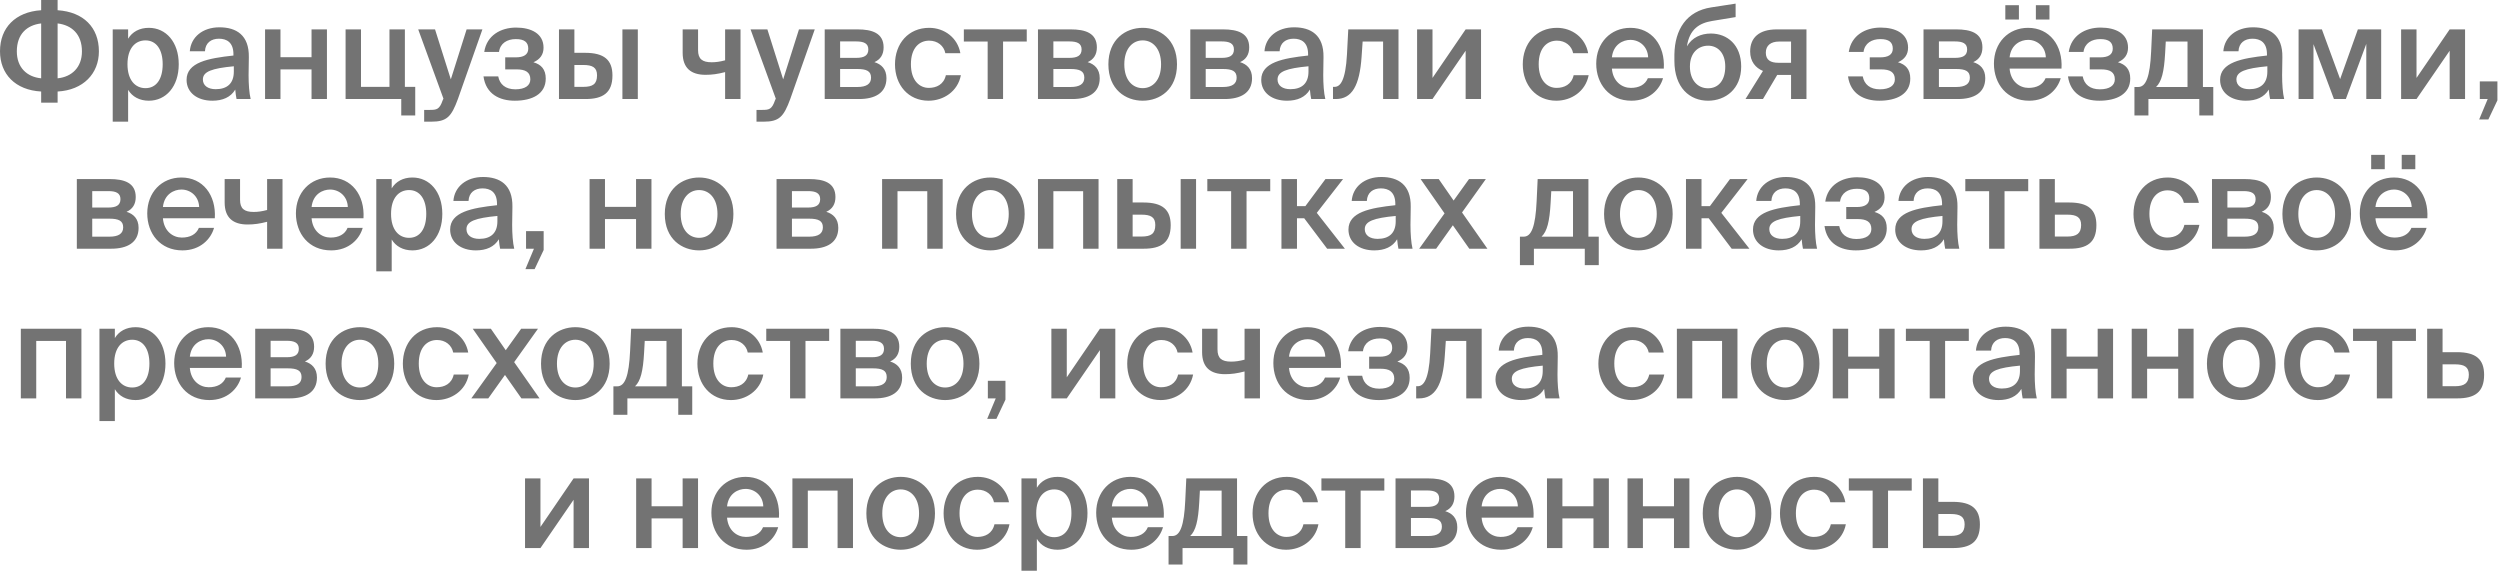 <?xml version="1.0" encoding="UTF-8"?> <svg xmlns="http://www.w3.org/2000/svg" width="618" height="142" viewBox="0 0 618 142" fill="none"><path d="M14.24 -2.09808e-05V2.528C20.608 2.944 24.448 6.752 24.448 12.704C24.448 18.176 20.608 22.272 14.24 22.624V25.376H10.176V22.624C3.776 22.272 -2.92063e-05 18.304 -2.92063e-05 12.672C-2.92063e-05 6.88 3.776 2.944 10.176 2.528V-2.09808e-05H14.24ZM10.176 19.36V5.792C6.624 6.208 4.16 8.448 4.16 12.704C4.16 16.672 6.624 19.008 10.176 19.36ZM14.24 5.792V19.36C17.728 19.008 20.256 16.672 20.256 12.704C20.256 8.448 17.728 6.208 14.24 5.792ZM31.512 15.872C31.512 19.84 33.464 21.792 35.96 21.792C38.648 21.792 40.216 19.552 40.216 15.872C40.216 12.256 38.648 9.984 35.96 9.984C33.464 9.984 31.512 11.904 31.512 15.872ZM27.864 7.264H31.672V9.568C32.696 7.872 34.488 6.88 36.792 6.88C41.016 6.88 44.184 10.368 44.184 15.872C44.184 21.408 41.016 24.896 36.792 24.896C34.488 24.896 32.696 23.904 31.672 22.208V30.08H27.864V7.264ZM57.801 17.696V16.384C52.361 16.896 50.153 17.696 50.153 19.648C50.153 21.152 51.401 22.048 53.321 22.048C56.137 22.048 57.801 20.64 57.801 17.696ZM52.489 24.896C48.745 24.896 46.121 22.88 46.121 19.744C46.121 15.424 51.433 14.4 57.705 13.728V13.408C57.705 10.464 56.041 9.568 54.121 9.568C52.201 9.568 50.761 10.592 50.665 12.672H46.921C47.177 9.184 50.089 6.752 54.249 6.752C58.377 6.752 61.609 8.64 61.513 14.144C61.513 14.976 61.449 17.024 61.449 18.592C61.449 20.768 61.609 23.04 61.961 24.48H58.473C58.345 23.744 58.249 23.328 58.153 22.144C57.033 24.032 55.049 24.896 52.489 24.896ZM80.82 24.48H77.012V17.152H69.332V24.48H65.524V7.264H69.332V14.144H77.012V7.264H80.82V24.48ZM100.086 21.472H102.646V28.544H99.19V24.48H85.43V7.264H89.238V21.472H96.278V7.264H100.086V21.472ZM106.58 30.08H104.852V27.168H106.292C107.956 27.168 108.66 27.04 109.428 24.8L109.62 24.384L103.38 7.264H107.54L111.444 19.616L115.348 7.264H119.252L113.204 24.448C111.572 28.896 110.452 30.08 106.58 30.08ZM131.867 15.392C133.755 15.936 134.907 17.12 134.907 19.424C134.907 23.232 131.579 24.896 127.259 24.896C123.483 24.896 120.123 23.264 119.515 18.88H123.163C123.515 20.832 124.955 22.08 127.387 22.08C129.819 22.08 131.099 21.12 131.099 19.616C131.099 17.824 129.883 17.152 127.707 17.152H124.891V14.176H127.515C129.403 14.176 130.587 13.536 130.587 12.032C130.587 10.464 129.659 9.664 127.515 9.664C125.371 9.664 123.643 10.688 123.355 12.832H119.707C120.315 8.768 123.771 6.816 127.579 6.816C131.323 6.816 134.363 8.32 134.363 11.776C134.363 13.472 133.531 14.656 131.867 15.392ZM144.74 24.48H138.18V7.264H141.988V13.056H144.644C149.38 13.056 151.396 14.848 151.396 18.656C151.396 23.008 148.964 24.48 144.74 24.48ZM141.988 16.064V21.472H144.196C146.5 21.472 147.588 20.8 147.588 18.624C147.588 16.672 146.468 16.064 144.164 16.064H141.988ZM157.668 24.48H153.86V7.264H157.668V24.48ZM183.057 24.48H179.249V17.824C177.425 18.304 175.985 18.496 174.417 18.496C170.801 18.496 168.753 16.8 168.753 13.056V7.264H172.561V12.384C172.561 14.56 173.585 15.392 175.921 15.392C176.913 15.392 177.937 15.264 179.249 14.912V7.264H183.057V24.48ZM188.736 30.08H187.008V27.168H188.448C190.112 27.168 190.816 27.04 191.584 24.8L191.776 24.384L185.536 7.264H189.696L193.6 19.616L197.504 7.264H201.408L195.36 24.448C193.728 28.896 192.608 30.08 188.736 30.08ZM203.868 7.264H211.964C215.548 7.264 218.428 8.16 218.428 11.712C218.428 13.472 217.66 14.688 216.156 15.36C217.852 15.872 219.132 17.056 219.132 19.328C219.132 23.008 216.252 24.48 212.38 24.48H203.868V7.264ZM207.676 14.304H211.676C213.564 14.304 214.652 13.76 214.652 12.224C214.652 10.72 213.532 10.24 211.644 10.24H207.676V14.304ZM207.676 17.056V21.504H211.932C214.204 21.504 215.324 20.736 215.324 19.2C215.324 17.568 214.204 17.056 211.9 17.056H207.676ZM229.69 6.88C233.466 6.88 236.73 9.344 237.402 13.152H233.69C233.338 11.328 231.77 10.048 229.69 10.048C227.29 10.048 225.178 11.808 225.178 15.872C225.178 19.968 227.354 21.728 229.594 21.728C231.482 21.728 233.306 20.896 233.818 18.592H237.53C236.762 22.624 233.21 24.896 229.53 24.896C224.538 24.896 221.242 21.024 221.242 15.904C221.242 10.784 224.538 6.88 229.69 6.88ZM253.814 10.272H247.958V24.48H244.15V10.272H238.262V7.264H253.814V10.272ZM256.586 7.264H264.682C268.266 7.264 271.146 8.16 271.146 11.712C271.146 13.472 270.378 14.688 268.874 15.36C270.57 15.872 271.85 17.056 271.85 19.328C271.85 23.008 268.97 24.48 265.098 24.48H256.586V7.264ZM260.394 14.304H264.394C266.282 14.304 267.37 13.76 267.37 12.224C267.37 10.72 266.25 10.24 264.362 10.24H260.394V14.304ZM260.394 17.056V21.504H264.65C266.922 21.504 268.042 20.736 268.042 19.2C268.042 17.568 266.922 17.056 264.618 17.056H260.394ZM277.929 15.904C277.929 19.872 280.041 21.792 282.473 21.792C284.905 21.792 287.017 19.872 287.017 15.904C287.017 11.936 284.905 9.984 282.473 9.984C280.041 9.984 277.929 11.936 277.929 15.904ZM282.473 6.88C286.665 6.88 290.953 9.696 290.953 15.904C290.953 22.144 286.665 24.896 282.473 24.896C278.281 24.896 273.993 22.144 273.993 15.904C273.993 9.696 278.281 6.88 282.473 6.88ZM294.243 7.264H302.339C305.923 7.264 308.803 8.16 308.803 11.712C308.803 13.472 308.035 14.688 306.531 15.36C308.227 15.872 309.507 17.056 309.507 19.328C309.507 23.008 306.627 24.48 302.755 24.48H294.243V7.264ZM298.051 14.304H302.051C303.939 14.304 305.027 13.76 305.027 12.224C305.027 10.72 303.907 10.24 302.019 10.24H298.051V14.304ZM298.051 17.056V21.504H302.307C304.579 21.504 305.699 20.736 305.699 19.2C305.699 17.568 304.579 17.056 302.275 17.056H298.051ZM323.457 17.696V16.384C318.017 16.896 315.809 17.696 315.809 19.648C315.809 21.152 317.057 22.048 318.977 22.048C321.793 22.048 323.457 20.64 323.457 17.696ZM318.145 24.896C314.401 24.896 311.777 22.88 311.777 19.744C311.777 15.424 317.089 14.4 323.361 13.728V13.408C323.361 10.464 321.697 9.568 319.777 9.568C317.857 9.568 316.417 10.592 316.321 12.672H312.577C312.833 9.184 315.745 6.752 319.905 6.752C324.033 6.752 327.265 8.64 327.169 14.144C327.169 14.976 327.105 17.024 327.105 18.592C327.105 20.768 327.265 23.04 327.617 24.48H324.129C324.001 23.744 323.905 23.328 323.809 22.144C322.689 24.032 320.705 24.896 318.145 24.896ZM345.708 24.48H341.9V10.272H336.844L336.588 13.984C336.108 21.184 334.188 24.48 330.22 24.48H329.516V21.472H329.9C331.308 21.472 332.62 19.968 332.972 13.44L333.292 7.264H345.708V24.48ZM366.113 7.264V24.48H362.305V12.544L354.113 24.48H350.305V7.264H354.113V19.264L362.305 7.264H366.113ZM384.878 6.88C388.654 6.88 391.918 9.344 392.59 13.152H388.878C388.526 11.328 386.958 10.048 384.878 10.048C382.478 10.048 380.366 11.808 380.366 15.872C380.366 19.968 382.542 21.728 384.782 21.728C386.67 21.728 388.494 20.896 389.006 18.592H392.718C391.95 22.624 388.398 24.896 384.718 24.896C379.726 24.896 376.43 21.024 376.43 15.904C376.43 10.784 379.726 6.88 384.878 6.88ZM411.291 16.96H398.459C398.715 20.16 400.955 21.728 403.131 21.728C405.147 21.728 406.683 20.96 407.355 19.328H411.099C410.331 22.08 407.707 24.896 403.291 24.896C397.755 24.896 394.587 20.704 394.587 15.744C394.587 10.56 398.139 6.88 403.035 6.88C408.315 6.88 411.643 11.2 411.291 16.96ZM403.035 9.856C401.243 9.856 398.811 10.944 398.459 14.176H407.419C407.323 11.488 405.275 9.856 403.035 9.856ZM422.933 8.288C426.933 8.288 430.421 11.04 430.421 16.448C430.421 21.984 426.549 24.896 422.229 24.896C417.685 24.896 413.909 21.664 413.909 15.04V13.504C414.005 7.264 416.917 2.752 423.029 1.824L429.045 0.896V4.224L423.221 5.184C420.117 5.696 417.621 7.2 417.013 11.456C418.261 9.28 420.501 8.288 422.933 8.288ZM422.229 21.824C424.757 21.824 426.485 19.936 426.485 16.448C426.485 13.024 424.565 11.296 422.261 11.296C419.861 11.296 417.749 12.992 417.749 16.448C417.749 19.808 419.637 21.824 422.229 21.824ZM446.558 7.264V24.48H442.75V18.528H439.326L435.806 24.48H431.486L435.806 17.536C433.982 16.8 432.638 15.2 432.638 12.736C432.638 9.248 434.91 7.264 439.23 7.264H446.558ZM442.75 10.272H439.774C437.758 10.272 436.51 11.232 436.51 13.024C436.51 14.848 437.694 15.52 439.614 15.52H442.75V10.272ZM469.179 15.392C471.067 15.936 472.219 17.12 472.219 19.424C472.219 23.232 468.891 24.896 464.571 24.896C460.795 24.896 457.435 23.264 456.827 18.88H460.475C460.827 20.832 462.267 22.08 464.699 22.08C467.131 22.08 468.411 21.12 468.411 19.616C468.411 17.824 467.195 17.152 465.019 17.152H462.203V14.176H464.827C466.715 14.176 467.899 13.536 467.899 12.032C467.899 10.464 466.971 9.664 464.827 9.664C462.683 9.664 460.955 10.688 460.667 12.832H457.019C457.627 8.768 461.083 6.816 464.891 6.816C468.635 6.816 471.675 8.32 471.675 11.776C471.675 13.472 470.843 14.656 469.179 15.392ZM475.493 7.264H483.589C487.173 7.264 490.053 8.16 490.053 11.712C490.053 13.472 489.285 14.688 487.781 15.36C489.477 15.872 490.757 17.056 490.757 19.328C490.757 23.008 487.877 24.48 484.005 24.48H475.493V7.264ZM479.301 14.304H483.301C485.189 14.304 486.277 13.76 486.277 12.224C486.277 10.72 485.157 10.24 483.269 10.24H479.301V14.304ZM479.301 17.056V21.504H483.557C485.829 21.504 486.949 20.736 486.949 19.2C486.949 17.568 485.829 17.056 483.525 17.056H479.301ZM495.715 4.832V1.28H499.075V4.832H495.715ZM503.267 1.28H506.627V4.832H503.267V1.28ZM509.603 16.96H496.771C497.027 20.16 499.267 21.728 501.443 21.728C503.459 21.728 504.995 20.96 505.667 19.328H509.411C508.643 22.08 506.019 24.896 501.603 24.896C496.067 24.896 492.899 20.704 492.899 15.744C492.899 10.56 496.451 6.88 501.347 6.88C506.627 6.88 509.955 11.2 509.603 16.96ZM501.347 9.856C499.555 9.856 497.123 10.944 496.771 14.176H505.731C505.635 11.488 503.587 9.856 501.347 9.856ZM523.554 15.392C525.442 15.936 526.594 17.12 526.594 19.424C526.594 23.232 523.266 24.896 518.946 24.896C515.17 24.896 511.81 23.264 511.202 18.88H514.85C515.202 20.832 516.642 22.08 519.074 22.08C521.506 22.08 522.786 21.12 522.786 19.616C522.786 17.824 521.57 17.152 519.394 17.152H516.578V14.176H519.202C521.09 14.176 522.274 13.536 522.274 12.032C522.274 10.464 521.346 9.664 519.202 9.664C517.058 9.664 515.33 10.688 515.042 12.832H511.394C512.002 8.768 515.458 6.816 519.266 6.816C523.01 6.816 526.05 8.32 526.05 11.776C526.05 13.472 525.218 14.656 523.554 15.392ZM547.122 21.504V28.544H543.666V24.48H531.09V28.544H527.634V21.504H528.562C530.482 21.504 531.474 19.008 531.762 12.736L532.018 7.264H544.562V21.504H547.122ZM540.754 21.504V10.272H535.378L535.218 13.184C534.962 17.76 534.354 20.192 532.978 21.504H540.754ZM560.489 17.696V16.384C555.049 16.896 552.841 17.696 552.841 19.648C552.841 21.152 554.089 22.048 556.009 22.048C558.825 22.048 560.489 20.64 560.489 17.696ZM555.177 24.896C551.433 24.896 548.809 22.88 548.809 19.744C548.809 15.424 554.121 14.4 560.393 13.728V13.408C560.393 10.464 558.729 9.568 556.809 9.568C554.889 9.568 553.449 10.592 553.353 12.672H549.609C549.865 9.184 552.777 6.752 556.937 6.752C561.065 6.752 564.297 8.64 564.201 14.144C564.201 14.976 564.137 17.024 564.137 18.592C564.137 20.768 564.297 23.04 564.649 24.48H561.161C561.033 23.744 560.937 23.328 560.841 22.144C559.721 24.032 557.737 24.896 555.177 24.896ZM588.627 7.264V24.48H584.947V10.848L579.891 24.48H576.947L571.891 10.912V24.48H568.211V7.264H573.971L578.483 19.552L582.867 7.264H588.627ZM609.363 7.264V24.48H605.555V12.544L597.363 24.48H593.555V7.264H597.363V19.264L605.555 7.264H609.363ZM613.009 24.48V20.128H617.361V24.8L615.121 29.536H612.849L614.961 24.48H613.009ZM18.993 44.264H27.089C30.673 44.264 33.553 45.16 33.553 48.712C33.553 50.472 32.785 51.688 31.281 52.36C32.977 52.872 34.257 54.056 34.257 56.328C34.257 60.008 31.377 61.48 27.505 61.48H18.993V44.264ZM22.801 51.304H26.801C28.689 51.304 29.777 50.76 29.777 49.224C29.777 47.72 28.657 47.24 26.769 47.24H22.801V51.304ZM22.801 54.056V58.504H27.057C29.329 58.504 30.449 57.736 30.449 56.2C30.449 54.568 29.329 54.056 27.025 54.056H22.801ZM53.103 53.96H40.272C40.528 57.16 42.767 58.728 44.944 58.728C46.959 58.728 48.495 57.96 49.167 56.328H52.911C52.144 59.08 49.52 61.896 45.103 61.896C39.568 61.896 36.4 57.704 36.4 52.744C36.4 47.56 39.952 43.88 44.847 43.88C50.127 43.88 53.456 48.2 53.103 53.96ZM44.847 46.856C43.056 46.856 40.623 47.944 40.272 51.176H49.231C49.136 48.488 47.087 46.856 44.847 46.856ZM69.838 61.48H66.03V54.824C64.206 55.304 62.766 55.496 61.198 55.496C57.582 55.496 55.534 53.8 55.534 50.056V44.264H59.342V49.384C59.342 51.56 60.366 52.392 62.702 52.392C63.694 52.392 64.718 52.264 66.03 51.912V44.264H69.838V61.48ZM89.853 53.96H77.022C77.278 57.16 79.517 58.728 81.694 58.728C83.71 58.728 85.246 57.96 85.918 56.328H89.662C88.894 59.08 86.269 61.896 81.853 61.896C76.317 61.896 73.15 57.704 73.15 52.744C73.15 47.56 76.701 43.88 81.597 43.88C86.877 43.88 90.206 48.2 89.853 53.96ZM81.597 46.856C79.805 46.856 77.374 47.944 77.022 51.176H85.981C85.885 48.488 83.838 46.856 81.597 46.856ZM96.668 52.872C96.668 56.84 98.62 58.792 101.116 58.792C103.804 58.792 105.372 56.552 105.372 52.872C105.372 49.256 103.804 46.984 101.116 46.984C98.62 46.984 96.668 48.904 96.668 52.872ZM93.02 44.264H96.828V46.568C97.852 44.872 99.644 43.88 101.948 43.88C106.172 43.88 109.34 47.368 109.34 52.872C109.34 58.408 106.172 61.896 101.948 61.896C99.644 61.896 97.852 60.904 96.828 59.208V67.08H93.02V44.264ZM122.957 54.696V53.384C117.517 53.896 115.309 54.696 115.309 56.648C115.309 58.152 116.557 59.048 118.477 59.048C121.293 59.048 122.957 57.64 122.957 54.696ZM117.645 61.896C113.901 61.896 111.277 59.88 111.277 56.744C111.277 52.424 116.589 51.4 122.861 50.728V50.408C122.861 47.464 121.197 46.568 119.277 46.568C117.357 46.568 115.917 47.592 115.821 49.672H112.077C112.333 46.184 115.245 43.752 119.405 43.752C123.533 43.752 126.765 45.64 126.669 51.144C126.669 51.976 126.605 54.024 126.605 55.592C126.605 57.768 126.765 60.04 127.117 61.48H123.629C123.501 60.744 123.405 60.328 123.309 59.144C122.189 61.032 120.205 61.896 117.645 61.896ZM130.04 61.48V57.128H134.392V61.8L132.152 66.536H129.88L131.992 61.48H130.04ZM161.039 61.48H157.231V54.152H149.551V61.48H145.743V44.264H149.551V51.144H157.231V44.264H161.039V61.48ZM168.273 52.904C168.273 56.872 170.385 58.792 172.817 58.792C175.249 58.792 177.361 56.872 177.361 52.904C177.361 48.936 175.249 46.984 172.817 46.984C170.385 46.984 168.273 48.936 168.273 52.904ZM172.817 43.88C177.009 43.88 181.297 46.696 181.297 52.904C181.297 59.144 177.009 61.896 172.817 61.896C168.625 61.896 164.337 59.144 164.337 52.904C164.337 46.696 168.625 43.88 172.817 43.88ZM191.961 44.264H200.057C203.641 44.264 206.521 45.16 206.521 48.712C206.521 50.472 205.753 51.688 204.249 52.36C205.945 52.872 207.225 54.056 207.225 56.328C207.225 60.008 204.345 61.48 200.473 61.48H191.961V44.264ZM195.769 51.304H199.769C201.657 51.304 202.745 50.76 202.745 49.224C202.745 47.72 201.625 47.24 199.737 47.24H195.769V51.304ZM195.769 54.056V58.504H200.025C202.297 58.504 203.417 57.736 203.417 56.2C203.417 54.568 202.297 54.056 199.993 54.056H195.769ZM233.031 44.264V61.48H229.223V47.272H221.863V61.48H218.055V44.264H233.031ZM240.273 52.904C240.273 56.872 242.385 58.792 244.817 58.792C247.249 58.792 249.361 56.872 249.361 52.904C249.361 48.936 247.249 46.984 244.817 46.984C242.385 46.984 240.273 48.936 240.273 52.904ZM244.817 43.88C249.009 43.88 253.297 46.696 253.297 52.904C253.297 59.144 249.009 61.896 244.817 61.896C240.625 61.896 236.337 59.144 236.337 52.904C236.337 46.696 240.625 43.88 244.817 43.88ZM271.562 44.264V61.48H267.754V47.272H260.394V61.48H256.586V44.264H271.562ZM282.74 61.48H276.18V44.264H279.988V50.056H282.644C287.38 50.056 289.396 51.848 289.396 55.656C289.396 60.008 286.964 61.48 282.74 61.48ZM279.988 53.064V58.472H282.196C284.5 58.472 285.588 57.8 285.588 55.624C285.588 53.672 284.468 53.064 282.164 53.064H279.988ZM295.668 61.48H291.86V44.264H295.668V61.48ZM314.002 47.272H308.146V61.48H304.338V47.272H298.45V44.264H314.002V47.272ZM328.07 61.48L322.406 53.96H320.614V61.48H316.774V44.264H320.614V50.952H322.694L327.654 44.264H332.006L325.51 52.616L332.454 61.48H328.07ZM345.02 54.696V53.384C339.58 53.896 337.372 54.696 337.372 56.648C337.372 58.152 338.62 59.048 340.54 59.048C343.356 59.048 345.02 57.64 345.02 54.696ZM339.708 61.896C335.964 61.896 333.34 59.88 333.34 56.744C333.34 52.424 338.652 51.4 344.924 50.728V50.408C344.924 47.464 343.26 46.568 341.34 46.568C339.42 46.568 337.98 47.592 337.884 49.672H334.14C334.396 46.184 337.308 43.752 341.468 43.752C345.596 43.752 348.828 45.64 348.732 51.144C348.732 51.976 348.668 54.024 348.668 55.592C348.668 57.768 348.828 60.04 349.18 61.48H345.692C345.564 60.744 345.468 60.328 345.372 59.144C344.252 61.032 342.268 61.896 339.708 61.896ZM367.303 44.264L361.415 52.52L367.687 61.48H363.207L359.143 55.688L355.015 61.48H350.823L357.095 52.744L351.175 44.264H355.655L359.335 49.576L363.143 44.264H367.303ZM395.215 58.504V65.544H391.759V61.48H379.183V65.544H375.727V58.504H376.655C378.575 58.504 379.567 56.008 379.855 49.736L380.111 44.264H392.655V58.504H395.215ZM388.847 58.504V47.272H383.471L383.311 50.184C383.055 54.76 382.447 57.192 381.071 58.504H388.847ZM400.46 52.904C400.46 56.872 402.572 58.792 405.004 58.792C407.436 58.792 409.548 56.872 409.548 52.904C409.548 48.936 407.436 46.984 405.004 46.984C402.572 46.984 400.46 48.936 400.46 52.904ZM405.004 43.88C409.196 43.88 413.484 46.696 413.484 52.904C413.484 59.144 409.196 61.896 405.004 61.896C400.812 61.896 396.524 59.144 396.524 52.904C396.524 46.696 400.812 43.88 405.004 43.88ZM428.07 61.48L422.406 53.96H420.614V61.48H416.774V44.264H420.614V50.952H422.694L427.654 44.264H432.006L425.51 52.616L432.454 61.48H428.07ZM445.02 54.696V53.384C439.58 53.896 437.372 54.696 437.372 56.648C437.372 58.152 438.62 59.048 440.54 59.048C443.356 59.048 445.02 57.64 445.02 54.696ZM439.708 61.896C435.964 61.896 433.34 59.88 433.34 56.744C433.34 52.424 438.652 51.4 444.924 50.728V50.408C444.924 47.464 443.26 46.568 441.34 46.568C439.42 46.568 437.98 47.592 437.884 49.672H434.14C434.396 46.184 437.308 43.752 441.468 43.752C445.596 43.752 448.828 45.64 448.732 51.144C448.732 51.976 448.668 54.024 448.668 55.592C448.668 57.768 448.828 60.04 449.18 61.48H445.692C445.564 60.744 445.468 60.328 445.372 59.144C444.252 61.032 442.268 61.896 439.708 61.896ZM463.367 52.392C465.255 52.936 466.407 54.12 466.407 56.424C466.407 60.232 463.079 61.896 458.759 61.896C454.983 61.896 451.623 60.264 451.015 55.88H454.663C455.015 57.832 456.455 59.08 458.887 59.08C461.319 59.08 462.599 58.12 462.599 56.616C462.599 54.824 461.383 54.152 459.207 54.152H456.391V51.176H459.015C460.903 51.176 462.087 50.536 462.087 49.032C462.087 47.464 461.159 46.664 459.015 46.664C456.871 46.664 455.143 47.688 454.855 49.832H451.207C451.815 45.768 455.271 43.816 459.079 43.816C462.823 43.816 465.863 45.32 465.863 48.776C465.863 50.472 465.031 51.656 463.367 52.392ZM480.176 54.696V53.384C474.736 53.896 472.528 54.696 472.528 56.648C472.528 58.152 473.776 59.048 475.696 59.048C478.512 59.048 480.176 57.64 480.176 54.696ZM474.864 61.896C471.12 61.896 468.496 59.88 468.496 56.744C468.496 52.424 473.808 51.4 480.08 50.728V50.408C480.08 47.464 478.416 46.568 476.496 46.568C474.576 46.568 473.136 47.592 473.04 49.672H469.296C469.552 46.184 472.464 43.752 476.624 43.752C480.752 43.752 483.984 45.64 483.888 51.144C483.888 51.976 483.824 54.024 483.824 55.592C483.824 57.768 483.984 60.04 484.336 61.48H480.848C480.72 60.744 480.624 60.328 480.528 59.144C479.408 61.032 477.424 61.896 474.864 61.896ZM501.377 47.272H495.521V61.48H491.713V47.272H485.825V44.264H501.377V47.272ZM507.957 50.056H511.509C516.245 50.056 518.229 51.848 518.229 55.656C518.229 60.008 515.861 61.48 511.573 61.48H504.149V44.264H507.957V50.056ZM507.957 58.472H511.061C513.333 58.472 514.453 57.704 514.453 55.624C514.453 53.704 513.333 53.064 511.029 53.064H507.957V58.472ZM535.847 43.88C539.623 43.88 542.887 46.344 543.559 50.152H539.847C539.495 48.328 537.927 47.048 535.847 47.048C533.447 47.048 531.335 48.808 531.335 52.872C531.335 56.968 533.511 58.728 535.751 58.728C537.639 58.728 539.463 57.896 539.975 55.592H543.687C542.919 59.624 539.367 61.896 535.687 61.896C530.695 61.896 527.399 58.024 527.399 52.904C527.399 47.784 530.695 43.88 535.847 43.88ZM546.805 44.264H554.901C558.485 44.264 561.365 45.16 561.365 48.712C561.365 50.472 560.597 51.688 559.093 52.36C560.789 52.872 562.069 54.056 562.069 56.328C562.069 60.008 559.189 61.48 555.317 61.48H546.805V44.264ZM550.613 51.304H554.613C556.501 51.304 557.589 50.76 557.589 49.224C557.589 47.72 556.469 47.24 554.581 47.24H550.613V51.304ZM550.613 54.056V58.504H554.869C557.141 58.504 558.261 57.736 558.261 56.2C558.261 54.568 557.141 54.056 554.837 54.056H550.613ZM568.148 52.904C568.148 56.872 570.26 58.792 572.692 58.792C575.124 58.792 577.236 56.872 577.236 52.904C577.236 48.936 575.124 46.984 572.692 46.984C570.26 46.984 568.148 48.936 568.148 52.904ZM572.692 43.88C576.884 43.88 581.172 46.696 581.172 52.904C581.172 59.144 576.884 61.896 572.692 61.896C568.5 61.896 564.212 59.144 564.212 52.904C564.212 46.696 568.5 43.88 572.692 43.88ZM586.153 41.832V38.28H589.513V41.832H586.153ZM593.705 38.28H597.065V41.832H593.705V38.28ZM600.041 53.96H587.209C587.465 57.16 589.705 58.728 591.881 58.728C593.897 58.728 595.433 57.96 596.105 56.328H599.849C599.081 59.08 596.457 61.896 592.041 61.896C586.505 61.896 583.337 57.704 583.337 52.744C583.337 47.56 586.889 43.88 591.785 43.88C597.065 43.88 600.393 48.2 600.041 53.96ZM591.785 46.856C589.993 46.856 587.561 47.944 587.209 51.176H596.169C596.073 48.488 594.025 46.856 591.785 46.856ZM20.125 81.264V98.48H16.317V84.272H8.957V98.48H5.149V81.264H20.125ZM28.231 89.872C28.231 93.84 30.183 95.792 32.679 95.792C35.367 95.792 36.935 93.552 36.935 89.872C36.935 86.256 35.367 83.984 32.679 83.984C30.183 83.984 28.231 85.904 28.231 89.872ZM24.583 81.264H28.391V83.568C29.415 81.872 31.207 80.88 33.511 80.88C37.735 80.88 40.903 84.368 40.903 89.872C40.903 95.408 37.735 98.896 33.511 98.896C31.207 98.896 29.415 97.904 28.391 96.208V104.08H24.583V81.264ZM59.76 90.96H46.928C47.184 94.16 49.424 95.728 51.6 95.728C53.616 95.728 55.152 94.96 55.824 93.328H59.568C58.8 96.08 56.176 98.896 51.76 98.896C46.224 98.896 43.056 94.704 43.056 89.744C43.056 84.56 46.608 80.88 51.504 80.88C56.784 80.88 60.112 85.2 59.76 90.96ZM51.504 83.856C49.712 83.856 47.28 84.944 46.928 88.176H55.888C55.792 85.488 53.744 83.856 51.504 83.856ZM63.087 81.264H71.183C74.766 81.264 77.647 82.16 77.647 85.712C77.647 87.472 76.879 88.688 75.374 89.36C77.07 89.872 78.35 91.056 78.35 93.328C78.35 97.008 75.471 98.48 71.599 98.48H63.087V81.264ZM66.894 88.304H70.894C72.782 88.304 73.871 87.76 73.871 86.224C73.871 84.72 72.751 84.24 70.862 84.24H66.894V88.304ZM66.894 91.056V95.504H71.15C73.422 95.504 74.543 94.736 74.543 93.2C74.543 91.568 73.422 91.056 71.118 91.056H66.894ZM84.429 89.904C84.429 93.872 86.541 95.792 88.973 95.792C91.405 95.792 93.517 93.872 93.517 89.904C93.517 85.936 91.405 83.984 88.973 83.984C86.541 83.984 84.429 85.936 84.429 89.904ZM88.973 80.88C93.165 80.88 97.453 83.696 97.453 89.904C97.453 96.144 93.165 98.896 88.973 98.896C84.781 98.896 80.493 96.144 80.493 89.904C80.493 83.696 84.781 80.88 88.973 80.88ZM108.034 80.88C111.81 80.88 115.074 83.344 115.746 87.152H112.034C111.682 85.328 110.114 84.048 108.034 84.048C105.634 84.048 103.522 85.808 103.522 89.872C103.522 93.968 105.698 95.728 107.938 95.728C109.826 95.728 111.65 94.896 112.162 92.592H115.874C115.106 96.624 111.554 98.896 107.874 98.896C102.882 98.896 99.586 95.024 99.586 89.904C99.586 84.784 102.882 80.88 108.034 80.88ZM132.99 81.264L127.102 89.52L133.374 98.48H128.894L124.83 92.688L120.702 98.48H116.51L122.782 89.744L116.862 81.264H121.342L125.022 86.576L128.83 81.264H132.99ZM137.679 89.904C137.679 93.872 139.791 95.792 142.223 95.792C144.655 95.792 146.767 93.872 146.767 89.904C146.767 85.936 144.655 83.984 142.223 83.984C139.791 83.984 137.679 85.936 137.679 89.904ZM142.223 80.88C146.415 80.88 150.703 83.696 150.703 89.904C150.703 96.144 146.415 98.896 142.223 98.896C138.031 98.896 133.743 96.144 133.743 89.904C133.743 83.696 138.031 80.88 142.223 80.88ZM171.122 95.504V102.544H167.666V98.48H155.09V102.544H151.634V95.504H152.562C154.482 95.504 155.474 93.008 155.762 86.736L156.018 81.264H168.562V95.504H171.122ZM164.754 95.504V84.272H159.378L159.218 87.184C158.962 91.76 158.354 94.192 156.978 95.504H164.754ZM180.847 80.88C184.623 80.88 187.887 83.344 188.559 87.152H184.847C184.495 85.328 182.927 84.048 180.847 84.048C178.447 84.048 176.335 85.808 176.335 89.872C176.335 93.968 178.511 95.728 180.751 95.728C182.639 95.728 184.463 94.896 184.975 92.592H188.687C187.919 96.624 184.367 98.896 180.687 98.896C175.695 98.896 172.399 95.024 172.399 89.904C172.399 84.784 175.695 80.88 180.847 80.88ZM204.971 84.272H199.115V98.48H195.307V84.272H189.419V81.264H204.971V84.272ZM207.743 81.264H215.839C219.423 81.264 222.303 82.16 222.303 85.712C222.303 87.472 221.535 88.688 220.031 89.36C221.727 89.872 223.007 91.056 223.007 93.328C223.007 97.008 220.127 98.48 216.255 98.48H207.743V81.264ZM211.551 88.304H215.551C217.439 88.304 218.527 87.76 218.527 86.224C218.527 84.72 217.407 84.24 215.519 84.24H211.551V88.304ZM211.551 91.056V95.504H215.807C218.079 95.504 219.199 94.736 219.199 93.2C219.199 91.568 218.079 91.056 215.775 91.056H211.551ZM229.085 89.904C229.085 93.872 231.197 95.792 233.629 95.792C236.061 95.792 238.173 93.872 238.173 89.904C238.173 85.936 236.061 83.984 233.629 83.984C231.197 83.984 229.085 85.936 229.085 89.904ZM233.629 80.88C237.821 80.88 242.109 83.696 242.109 89.904C242.109 96.144 237.821 98.896 233.629 98.896C229.437 98.896 225.149 96.144 225.149 89.904C225.149 83.696 229.437 80.88 233.629 80.88ZM244.196 98.48V94.128H248.548V98.8L246.308 103.536H244.036L246.148 98.48H244.196ZM275.707 81.264V98.48H271.899V86.544L263.707 98.48H259.899V81.264H263.707V93.264L271.899 81.264H275.707ZM287.097 80.88C290.873 80.88 294.137 83.344 294.809 87.152H291.097C290.745 85.328 289.177 84.048 287.097 84.048C284.697 84.048 282.585 85.808 282.585 89.872C282.585 93.968 284.761 95.728 287.001 95.728C288.889 95.728 290.713 94.896 291.225 92.592H294.937C294.169 96.624 290.617 98.896 286.937 98.896C281.945 98.896 278.649 95.024 278.649 89.904C278.649 84.784 281.945 80.88 287.097 80.88ZM311.463 98.48H307.655V91.824C305.831 92.304 304.391 92.496 302.823 92.496C299.207 92.496 297.159 90.8 297.159 87.056V81.264H300.967V86.384C300.967 88.56 301.991 89.392 304.327 89.392C305.319 89.392 306.343 89.264 307.655 88.912V81.264H311.463V98.48ZM331.478 90.96H318.646C318.902 94.16 321.142 95.728 323.318 95.728C325.334 95.728 326.87 94.96 327.542 93.328H331.286C330.518 96.08 327.894 98.896 323.478 98.896C317.942 98.896 314.774 94.704 314.774 89.744C314.774 84.56 318.326 80.88 323.222 80.88C328.502 80.88 331.83 85.2 331.478 90.96ZM323.222 83.856C321.43 83.856 318.998 84.944 318.646 88.176H327.606C327.51 85.488 325.462 83.856 323.222 83.856ZM345.429 89.392C347.317 89.936 348.469 91.12 348.469 93.424C348.469 97.232 345.141 98.896 340.821 98.896C337.045 98.896 333.685 97.264 333.077 92.88H336.725C337.077 94.832 338.517 96.08 340.949 96.08C343.381 96.08 344.661 95.12 344.661 93.616C344.661 91.824 343.445 91.152 341.269 91.152H338.453V88.176H341.077C342.965 88.176 344.149 87.536 344.149 86.032C344.149 84.464 343.221 83.664 341.077 83.664C338.933 83.664 337.205 84.688 336.917 86.832H333.269C333.877 82.768 337.333 80.816 341.141 80.816C344.885 80.816 347.925 82.32 347.925 85.776C347.925 87.472 347.093 88.656 345.429 89.392ZM366.271 98.48H362.463V84.272H357.407L357.151 87.984C356.671 95.184 354.751 98.48 350.783 98.48H350.079V95.472H350.463C351.871 95.472 353.183 93.968 353.535 87.44L353.855 81.264H366.271V98.48ZM381.364 91.696V90.384C375.924 90.896 373.716 91.696 373.716 93.648C373.716 95.152 374.964 96.048 376.884 96.048C379.7 96.048 381.364 94.64 381.364 91.696ZM376.052 98.896C372.308 98.896 369.684 96.88 369.684 93.744C369.684 89.424 374.996 88.4 381.268 87.728V87.408C381.268 84.464 379.604 83.568 377.684 83.568C375.764 83.568 374.324 84.592 374.228 86.672H370.484C370.74 83.184 373.652 80.752 377.812 80.752C381.94 80.752 385.172 82.64 385.076 88.144C385.076 88.976 385.012 91.024 385.012 92.592C385.012 94.768 385.172 97.04 385.524 98.48H382.036C381.908 97.744 381.812 97.328 381.716 96.144C380.596 98.032 378.612 98.896 376.052 98.896ZM403.565 80.88C407.341 80.88 410.605 83.344 411.277 87.152H407.565C407.213 85.328 405.645 84.048 403.565 84.048C401.165 84.048 399.053 85.808 399.053 89.872C399.053 93.968 401.229 95.728 403.469 95.728C405.357 95.728 407.181 94.896 407.693 92.592H411.405C410.637 96.624 407.085 98.896 403.405 98.896C398.413 98.896 395.117 95.024 395.117 89.904C395.117 84.784 398.413 80.88 403.565 80.88ZM429.5 81.264V98.48H425.692V84.272H418.332V98.48H414.524V81.264H429.5ZM436.742 89.904C436.742 93.872 438.854 95.792 441.286 95.792C443.718 95.792 445.83 93.872 445.83 89.904C445.83 85.936 443.718 83.984 441.286 83.984C438.854 83.984 436.742 85.936 436.742 89.904ZM441.286 80.88C445.478 80.88 449.766 83.696 449.766 89.904C449.766 96.144 445.478 98.896 441.286 98.896C437.094 98.896 432.806 96.144 432.806 89.904C432.806 83.696 437.094 80.88 441.286 80.88ZM468.351 98.48H464.543V91.152H456.863V98.48H453.055V81.264H456.863V88.144H464.543V81.264H468.351V98.48ZM486.689 84.272H480.833V98.48H477.025V84.272H471.137V81.264H486.689V84.272ZM499.332 91.696V90.384C493.892 90.896 491.684 91.696 491.684 93.648C491.684 95.152 492.932 96.048 494.852 96.048C497.668 96.048 499.332 94.64 499.332 91.696ZM494.02 98.896C490.276 98.896 487.652 96.88 487.652 93.744C487.652 89.424 492.964 88.4 499.236 87.728V87.408C499.236 84.464 497.572 83.568 495.652 83.568C493.732 83.568 492.292 84.592 492.196 86.672H488.452C488.708 83.184 491.62 80.752 495.78 80.752C499.908 80.752 503.14 82.64 503.044 88.144C503.044 88.976 502.98 91.024 502.98 92.592C502.98 94.768 503.14 97.04 503.492 98.48H500.004C499.876 97.744 499.78 97.328 499.684 96.144C498.564 98.032 496.58 98.896 494.02 98.896ZM522.351 98.48H518.543V91.152H510.863V98.48H507.055V81.264H510.863V88.144H518.543V81.264H522.351V98.48ZM542.257 98.48H538.449V91.152H530.769V98.48H526.961V81.264H530.769V88.144H538.449V81.264H542.257V98.48ZM549.492 89.904C549.492 93.872 551.604 95.792 554.036 95.792C556.468 95.792 558.58 93.872 558.58 89.904C558.58 85.936 556.468 83.984 554.036 83.984C551.604 83.984 549.492 85.936 549.492 89.904ZM554.036 80.88C558.228 80.88 562.516 83.696 562.516 89.904C562.516 96.144 558.228 98.896 554.036 98.896C549.844 98.896 545.556 96.144 545.556 89.904C545.556 83.696 549.844 80.88 554.036 80.88ZM573.097 80.88C576.873 80.88 580.137 83.344 580.809 87.152H577.097C576.745 85.328 575.177 84.048 573.097 84.048C570.697 84.048 568.585 85.808 568.585 89.872C568.585 93.968 570.761 95.728 573.001 95.728C574.889 95.728 576.713 94.896 577.225 92.592H580.937C580.169 96.624 576.617 98.896 572.937 98.896C567.945 98.896 564.649 95.024 564.649 89.904C564.649 84.784 567.945 80.88 573.097 80.88ZM597.221 84.272H591.365V98.48H587.557V84.272H581.669V81.264H597.221V84.272ZM603.801 87.056H607.353C612.089 87.056 614.073 88.848 614.073 92.656C614.073 97.008 611.705 98.48 607.417 98.48H599.993V81.264H603.801V87.056ZM603.801 95.472H606.905C609.177 95.472 610.297 94.704 610.297 92.624C610.297 90.704 609.177 90.064 606.873 90.064H603.801V95.472ZM145.598 118.264V135.48H141.79V123.544L133.598 135.48H129.79V118.264H133.598V130.264L141.79 118.264H145.598ZM172.554 135.48H168.746V128.152H161.066V135.48H157.258V118.264H161.066V125.144H168.746V118.264H172.554V135.48ZM192.557 127.96H179.725C179.981 131.16 182.221 132.728 184.397 132.728C186.413 132.728 187.949 131.96 188.621 130.328H192.365C191.597 133.08 188.973 135.896 184.557 135.896C179.021 135.896 175.853 131.704 175.853 126.744C175.853 121.56 179.405 117.88 184.301 117.88C189.581 117.88 192.909 122.2 192.557 127.96ZM184.301 120.856C182.509 120.856 180.077 121.944 179.725 125.176H188.685C188.589 122.488 186.541 120.856 184.301 120.856ZM210.859 118.264V135.48H207.051V121.272H199.691V135.48H195.883V118.264H210.859ZM218.101 126.904C218.101 130.872 220.213 132.792 222.645 132.792C225.077 132.792 227.189 130.872 227.189 126.904C227.189 122.936 225.077 120.984 222.645 120.984C220.213 120.984 218.101 122.936 218.101 126.904ZM222.645 117.88C226.837 117.88 231.125 120.696 231.125 126.904C231.125 133.144 226.837 135.896 222.645 135.896C218.453 135.896 214.165 133.144 214.165 126.904C214.165 120.696 218.453 117.88 222.645 117.88ZM241.706 117.88C245.482 117.88 248.746 120.344 249.418 124.152H245.706C245.354 122.328 243.786 121.048 241.706 121.048C239.306 121.048 237.194 122.808 237.194 126.872C237.194 130.968 239.37 132.728 241.61 132.728C243.498 132.728 245.322 131.896 245.834 129.592H249.546C248.778 133.624 245.226 135.896 241.546 135.896C236.554 135.896 233.258 132.024 233.258 126.904C233.258 121.784 236.554 117.88 241.706 117.88ZM256.153 126.872C256.153 130.84 258.105 132.792 260.601 132.792C263.289 132.792 264.857 130.552 264.857 126.872C264.857 123.256 263.289 120.984 260.601 120.984C258.105 120.984 256.153 122.904 256.153 126.872ZM252.505 118.264H256.313V120.568C257.337 118.872 259.129 117.88 261.433 117.88C265.657 117.88 268.825 121.368 268.825 126.872C268.825 132.408 265.657 135.896 261.433 135.896C259.129 135.896 257.337 134.904 256.313 133.208V141.08H252.505V118.264ZM287.682 127.96H274.85C275.106 131.16 277.346 132.728 279.522 132.728C281.538 132.728 283.074 131.96 283.746 130.328H287.49C286.722 133.08 284.098 135.896 279.682 135.896C274.146 135.896 270.978 131.704 270.978 126.744C270.978 121.56 274.53 117.88 279.426 117.88C284.706 117.88 288.034 122.2 287.682 127.96ZM279.426 120.856C277.634 120.856 275.202 121.944 274.85 125.176H283.81C283.714 122.488 281.666 120.856 279.426 120.856ZM308.356 132.504V139.544H304.9V135.48H292.324V139.544H288.868V132.504H289.796C291.716 132.504 292.708 130.008 292.996 123.736L293.252 118.264H305.796V132.504H308.356ZM301.988 132.504V121.272H296.612L296.452 124.184C296.196 128.76 295.588 131.192 294.212 132.504H301.988ZM318.081 117.88C321.857 117.88 325.121 120.344 325.793 124.152H322.081C321.729 122.328 320.161 121.048 318.081 121.048C315.681 121.048 313.569 122.808 313.569 126.872C313.569 130.968 315.745 132.728 317.985 132.728C319.873 132.728 321.697 131.896 322.209 129.592H325.921C325.153 133.624 321.601 135.896 317.921 135.896C312.929 135.896 309.633 132.024 309.633 126.904C309.633 121.784 312.929 117.88 318.081 117.88ZM342.205 121.272H336.349V135.48H332.541V121.272H326.653V118.264H342.205V121.272ZM344.977 118.264H353.073C356.657 118.264 359.537 119.16 359.537 122.712C359.537 124.472 358.769 125.688 357.265 126.36C358.961 126.872 360.241 128.056 360.241 130.328C360.241 134.008 357.361 135.48 353.489 135.48H344.977V118.264ZM348.785 125.304H352.785C354.673 125.304 355.761 124.76 355.761 123.224C355.761 121.72 354.641 121.24 352.753 121.24H348.785V125.304ZM348.785 128.056V132.504H353.041C355.313 132.504 356.433 131.736 356.433 130.2C356.433 128.568 355.313 128.056 353.009 128.056H348.785ZM379.088 127.96H366.256C366.512 131.16 368.752 132.728 370.928 132.728C372.944 132.728 374.48 131.96 375.152 130.328H378.896C378.128 133.08 375.504 135.896 371.088 135.896C365.552 135.896 362.384 131.704 362.384 126.744C362.384 121.56 365.936 117.88 370.832 117.88C376.112 117.88 379.44 122.2 379.088 127.96ZM370.832 120.856C369.04 120.856 366.608 121.944 366.256 125.176H375.216C375.12 122.488 373.072 120.856 370.832 120.856ZM397.711 135.48H393.903V128.152H386.223V135.48H382.415V118.264H386.223V125.144H393.903V118.264H397.711V135.48ZM417.617 135.48H413.809V128.152H406.129V135.48H402.321V118.264H406.129V125.144H413.809V118.264H417.617V135.48ZM424.851 126.904C424.851 130.872 426.963 132.792 429.395 132.792C431.827 132.792 433.939 130.872 433.939 126.904C433.939 122.936 431.827 120.984 429.395 120.984C426.963 120.984 424.851 122.936 424.851 126.904ZM429.395 117.88C433.587 117.88 437.875 120.696 437.875 126.904C437.875 133.144 433.587 135.896 429.395 135.896C425.203 135.896 420.915 133.144 420.915 126.904C420.915 120.696 425.203 117.88 429.395 117.88ZM448.456 117.88C452.232 117.88 455.496 120.344 456.168 124.152H452.456C452.104 122.328 450.536 121.048 448.456 121.048C446.056 121.048 443.944 122.808 443.944 126.872C443.944 130.968 446.12 132.728 448.36 132.728C450.248 132.728 452.072 131.896 452.584 129.592H456.296C455.528 133.624 451.976 135.896 448.296 135.896C443.304 135.896 440.008 132.024 440.008 126.904C440.008 121.784 443.304 117.88 448.456 117.88ZM472.58 121.272H466.724V135.48H462.916V121.272H457.028V118.264H472.58V121.272ZM479.16 124.056H482.712C487.448 124.056 489.432 125.848 489.432 129.656C489.432 134.008 487.064 135.48 482.776 135.48H475.352V118.264H479.16V124.056ZM479.16 132.472H482.264C484.536 132.472 485.656 131.704 485.656 129.624C485.656 127.704 484.536 127.064 482.232 127.064H479.16V132.472Z" fill="#737373"></path></svg> 